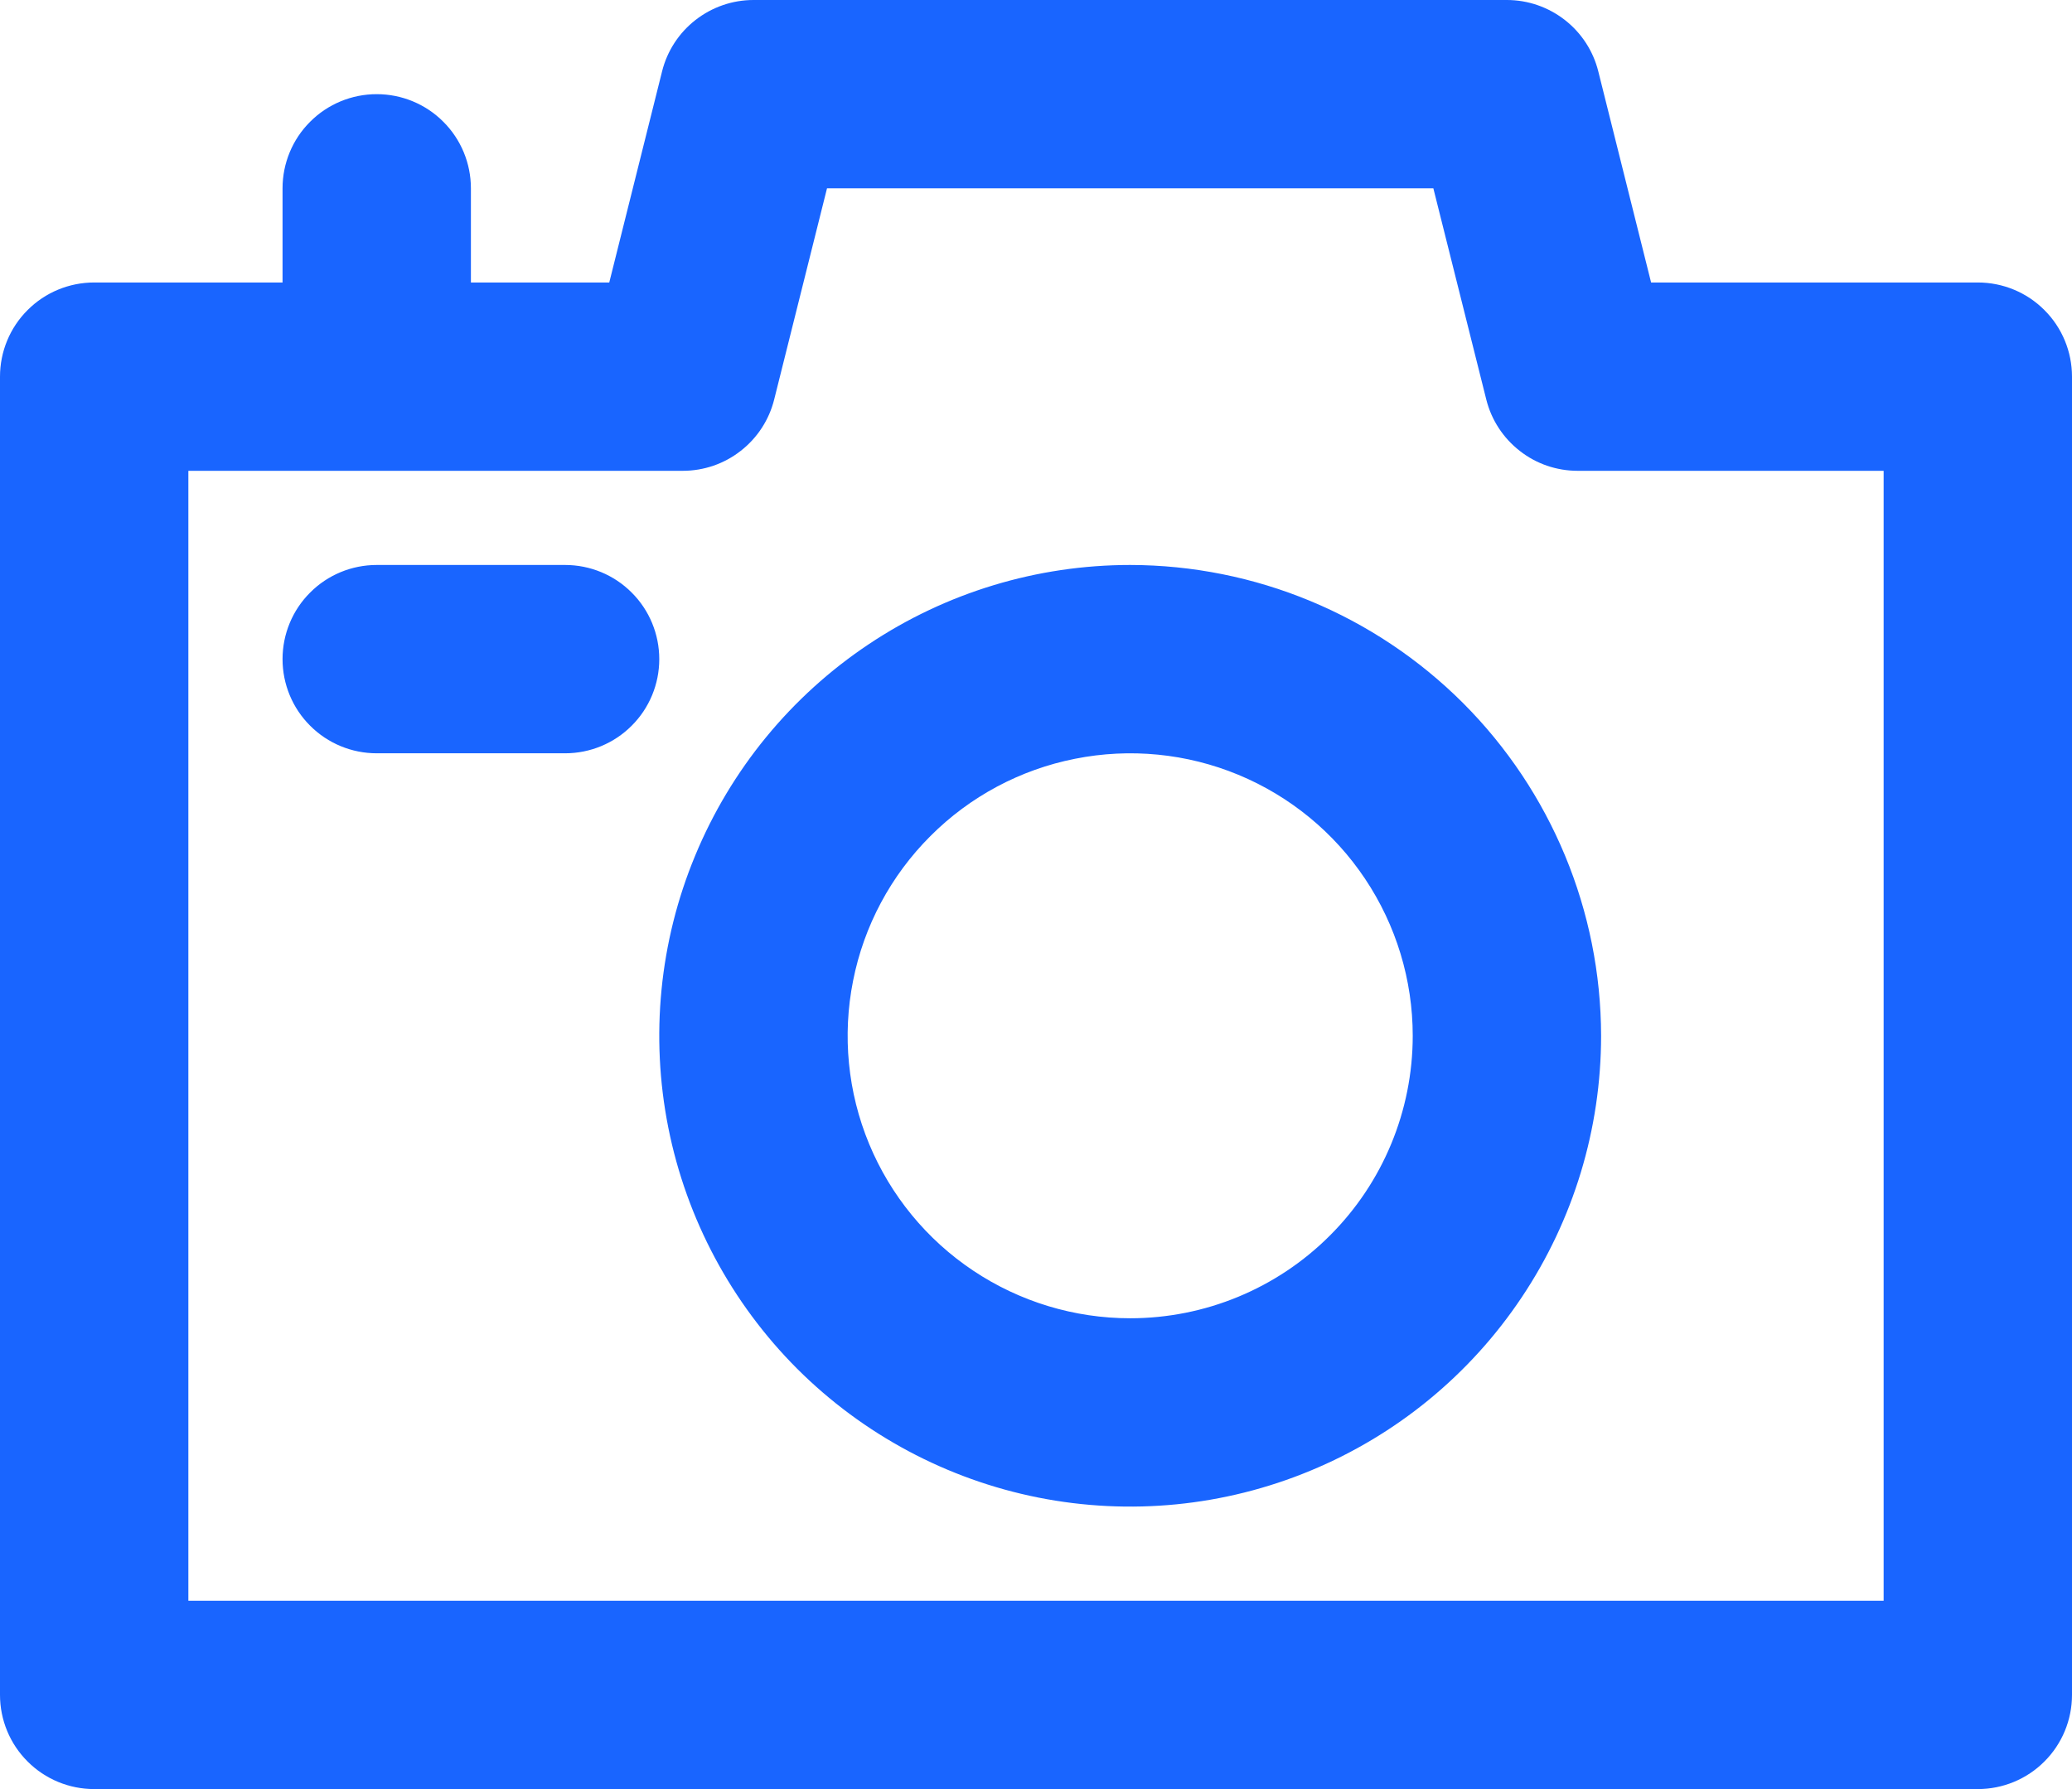 <svg width="22" height="19" viewBox="0 0 22 19" fill="none" xmlns="http://www.w3.org/2000/svg">
<path d="M21 3H17.531L16.97 0.757C16.916 0.541 16.791 0.349 16.615 0.212C16.439 0.075 16.223 5.86043e-06 16 0H8C7.777 5.86043e-06 7.561 0.075 7.385 0.212C7.209 0.349 7.084 0.541 7.03 0.757L6.469 3H5V2C5 1.735 4.895 1.48 4.707 1.293C4.52 1.105 4.265 1 4 1C3.735 1 3.48 1.105 3.293 1.293C3.105 1.48 3 1.735 3 2V3H1C0.735 3 0.48 3.105 0.293 3.293C0.105 3.48 0 3.735 0 4V18C0 18.265 0.105 18.52 0.293 18.707C0.48 18.895 0.735 19 1 19H21C21.265 19 21.52 18.895 21.707 18.707C21.895 18.52 22 18.265 22 18V4C22 3.735 21.895 3.48 21.707 3.293C21.52 3.105 21.265 3 21 3ZM20 17H2V5H7.25C7.473 5 7.689 4.926 7.865 4.788C8.041 4.651 8.166 4.459 8.22 4.243L8.781 2H15.219L15.781 4.243C15.835 4.459 15.96 4.651 16.136 4.788C16.311 4.926 16.528 5 16.751 5H20V17Z" fill="#1965FF"/>
<path d="M12 6C11.011 6 10.044 6.293 9.222 6.843C8.4 7.392 7.759 8.173 7.381 9.087C7.002 10 6.903 11.005 7.096 11.976C7.289 12.945 7.765 13.836 8.464 14.536C9.164 15.235 10.055 15.711 11.024 15.904C11.995 16.097 13 15.998 13.913 15.619C14.827 15.241 15.608 14.6 16.157 13.778C16.707 12.956 17 11.989 17 11C16.998 9.674 16.471 8.404 15.534 7.466C14.596 6.529 13.326 6.002 12 6ZM12 14C11.407 14 10.827 13.824 10.333 13.494C9.84 13.165 9.455 12.696 9.228 12.148C9.001 11.6 8.942 10.997 9.058 10.415C9.173 9.833 9.459 9.298 9.879 8.879C10.298 8.459 10.833 8.173 11.415 8.058C11.997 7.942 12.6 8.001 13.148 8.228C13.696 8.455 14.165 8.84 14.494 9.333C14.824 9.827 15 10.407 15 11C15 11.796 14.684 12.559 14.121 13.121C13.559 13.684 12.796 14 12 14ZM6 6H4C3.735 6 3.48 6.105 3.293 6.293C3.105 6.48 3 6.735 3 7C3 7.265 3.105 7.52 3.293 7.707C3.48 7.895 3.735 8 4 8H6C6.265 8 6.52 7.895 6.707 7.707C6.895 7.52 7 7.265 7 7C7 6.735 6.895 6.48 6.707 6.293C6.52 6.105 6.265 6 6 6Z" fill="#1965FF"/>
</svg>
